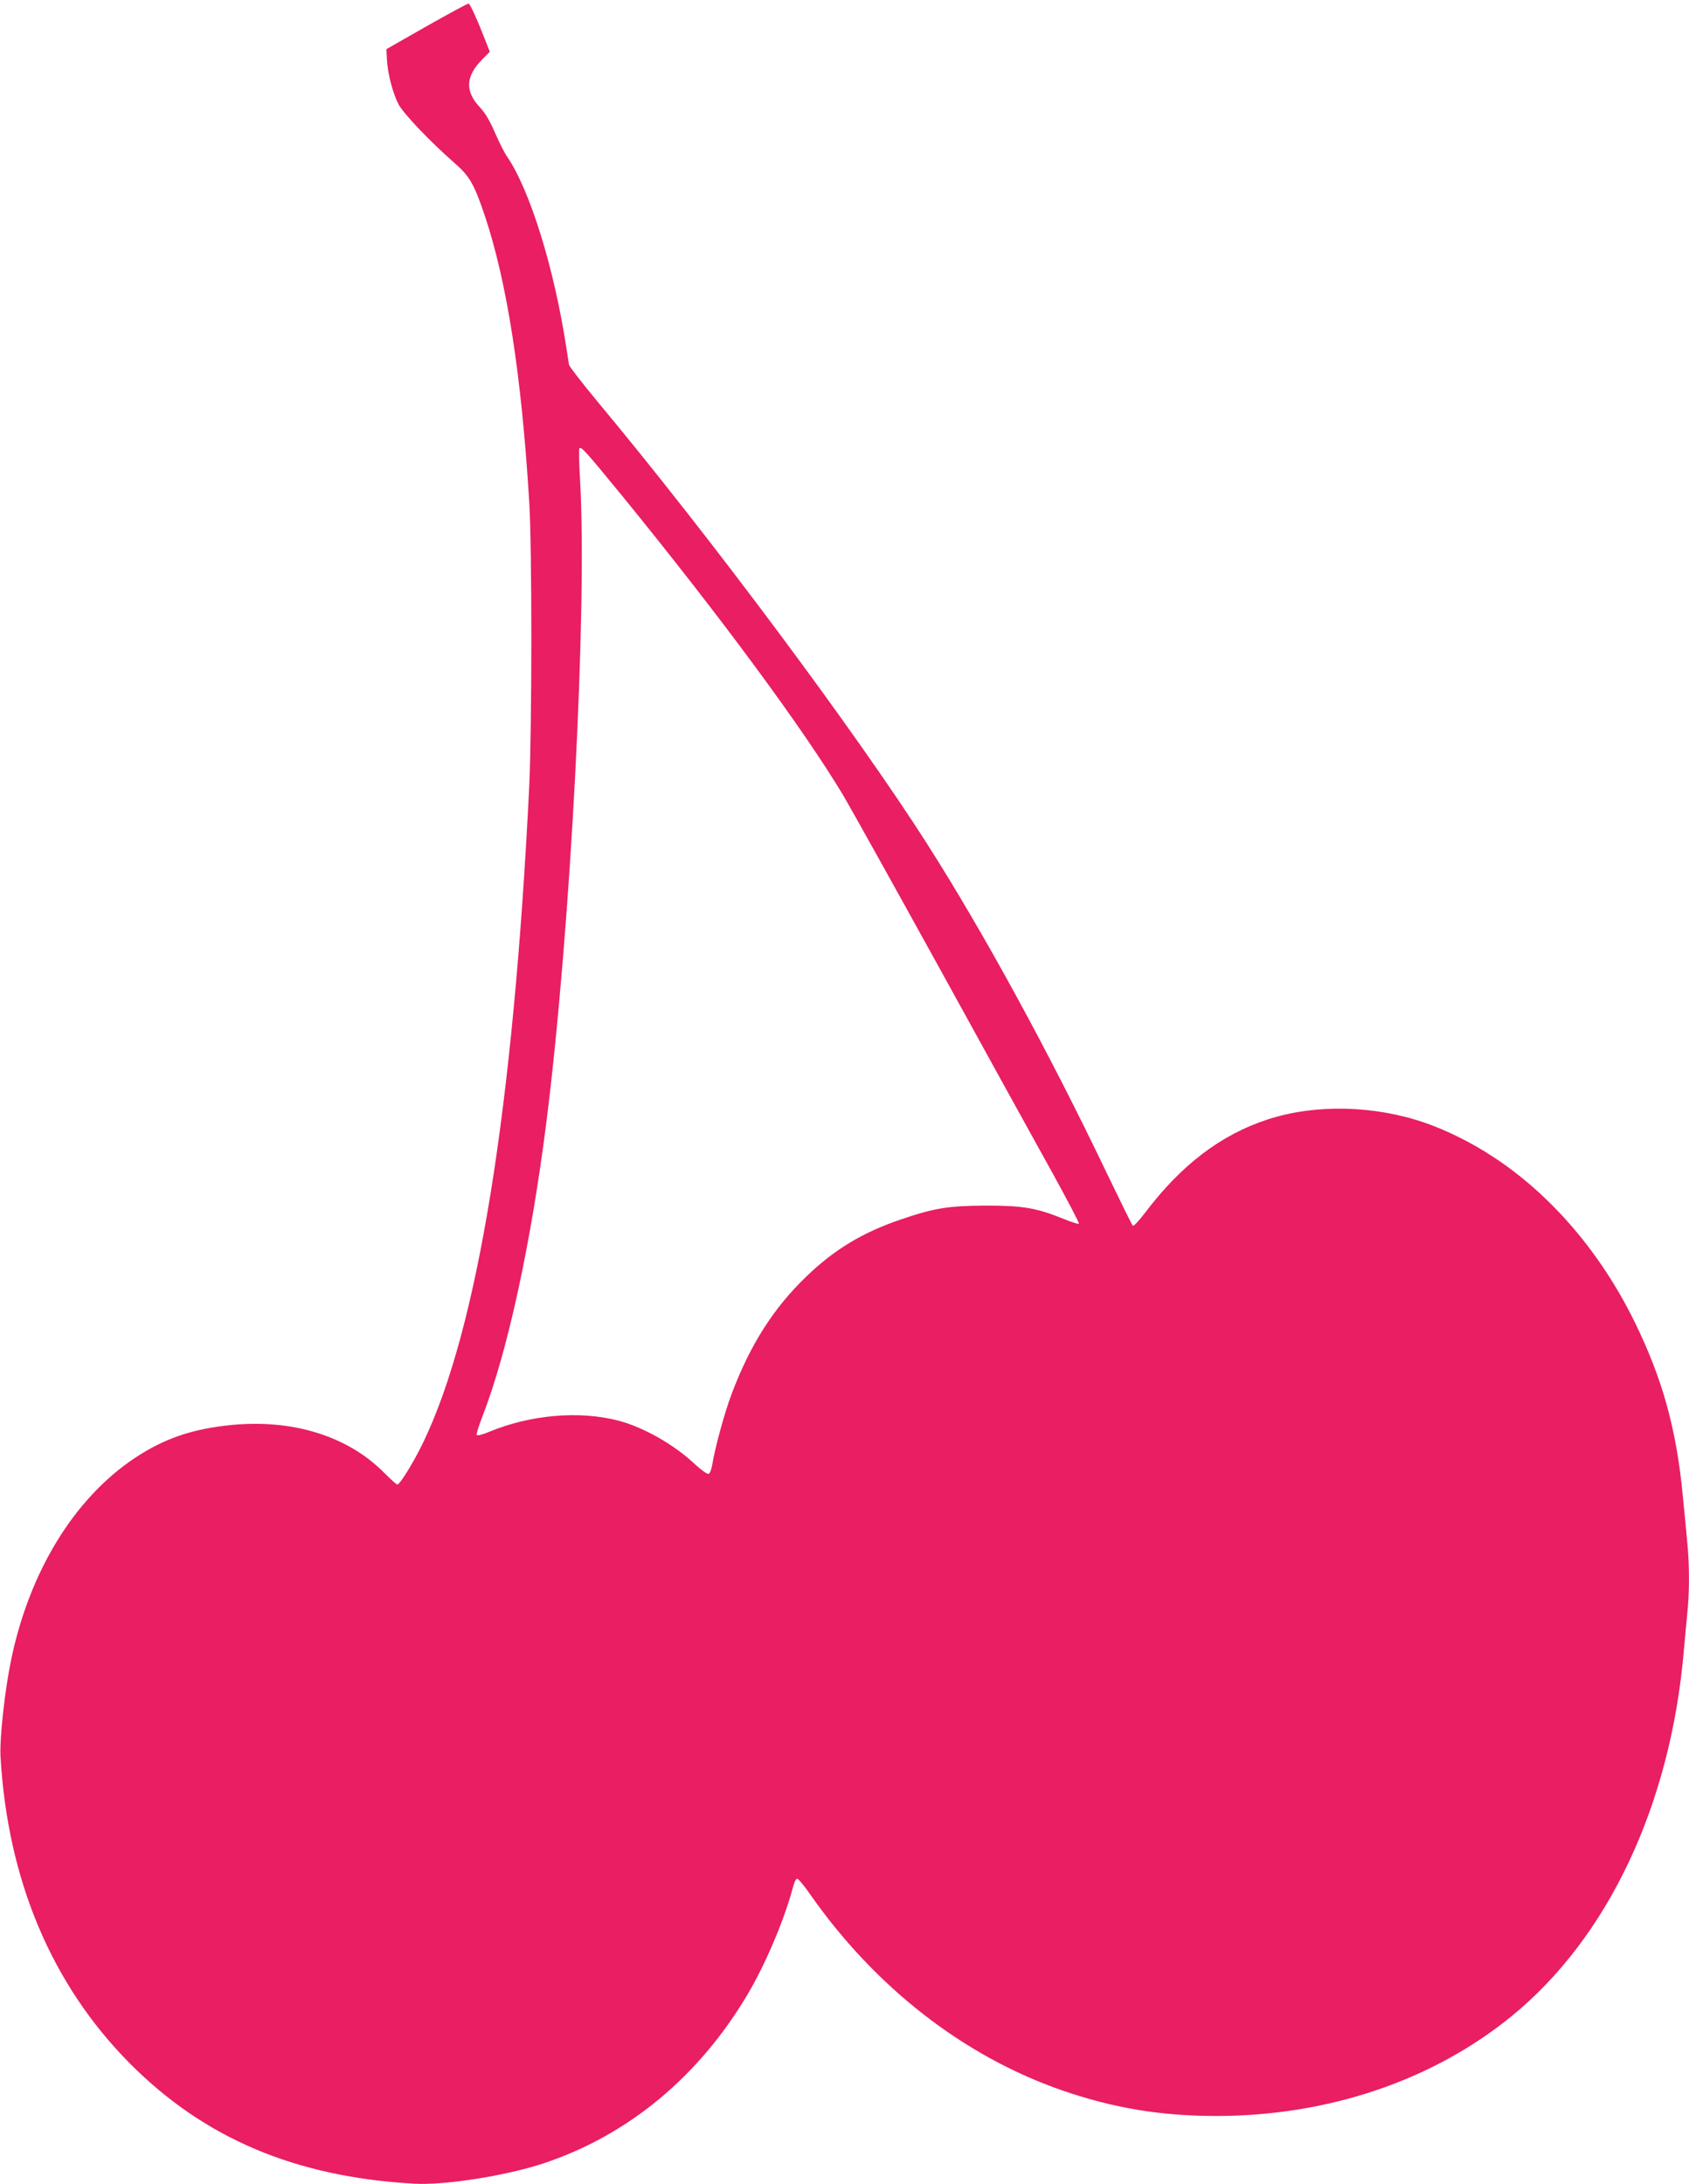 <?xml version="1.0" standalone="no"?>
<!DOCTYPE svg PUBLIC "-//W3C//DTD SVG 20010904//EN"
 "http://www.w3.org/TR/2001/REC-SVG-20010904/DTD/svg10.dtd">
<svg version="1.0" xmlns="http://www.w3.org/2000/svg"
 width="990pt" height="1280pt" viewBox="0 0 990 1280"
 preserveAspectRatio="xMidYMid meet">
<g transform="translate(0,1280) scale(0.1,-0.1)"
fill="#e91e63" stroke="none">
<path d="M2500 12646 l-235 -134 3 -63 c5 -84 35 -198 69 -262 29 -54 188
-221 327 -342 89 -78 116 -124 180 -316 128 -386 213 -929 258 -1669 17 -269
16 -1333 0 -1670 -93 -1885 -302 -3180 -621 -3842 -53 -111 -137 -248 -152
-248 -5 0 -39 31 -76 68 -211 214 -531 315 -888 282 -233 -22 -400 -78 -576
-195 -354 -236 -617 -665 -724 -1183 -37 -178 -68 -461 -62 -567 42 -724 300
-1335 757 -1796 438 -441 972 -667 1670 -706 178 -10 538 47 755 119 497 165
911 508 1198 992 107 182 217 442 267 634 6 23 16 42 23 42 7 0 40 -40 74 -89
383 -548 903 -952 1481 -1152 300 -103 575 -149 902 -149 653 0 1266 207 1728
583 568 462 935 1241 1012 2147 6 69 15 166 20 217 13 118 13 280 0 413 -5 58
-17 179 -26 270 -37 394 -119 690 -284 1026 -199 405 -491 745 -830 966 -123
81 -270 154 -394 197 -298 104 -647 112 -925 21 -274 -89 -507 -266 -720 -548
-35 -46 -67 -80 -71 -75 -5 4 -74 145 -154 311 -339 709 -723 1412 -1055 1932
-416 651 -1266 1792 -1934 2593 -86 104 -159 198 -162 210 -2 12 -9 56 -15 97
-71 466 -213 925 -347 1121 -17 24 -49 89 -73 144 -29 68 -57 114 -86 145 -89
94 -86 182 12 281 l45 46 -56 141 c-32 78 -62 142 -69 141 -6 0 -117 -60 -246
-133z m1147 -2752 c573 -703 1059 -1361 1295 -1754 41 -69 298 -530 571 -1025
272 -495 568 -1030 656 -1189 88 -160 158 -293 155 -297 -2 -4 -41 8 -87 27
-161 65 -239 79 -457 79 -219 -1 -303 -14 -499 -81 -224 -76 -390 -176 -553
-333 -193 -185 -331 -401 -440 -691 -41 -107 -100 -326 -113 -413 -4 -27 -14
-51 -21 -54 -8 -3 -41 20 -79 55 -124 117 -303 218 -451 257 -228 59 -512 35
-755 -65 -39 -17 -71 -25 -75 -19 -3 5 13 55 35 112 146 375 285 1015 375
1732 141 1121 239 3004 196 3753 -6 95 -7 178 -4 184 9 15 37 -17 251 -278z"/>
</g>
</svg>
